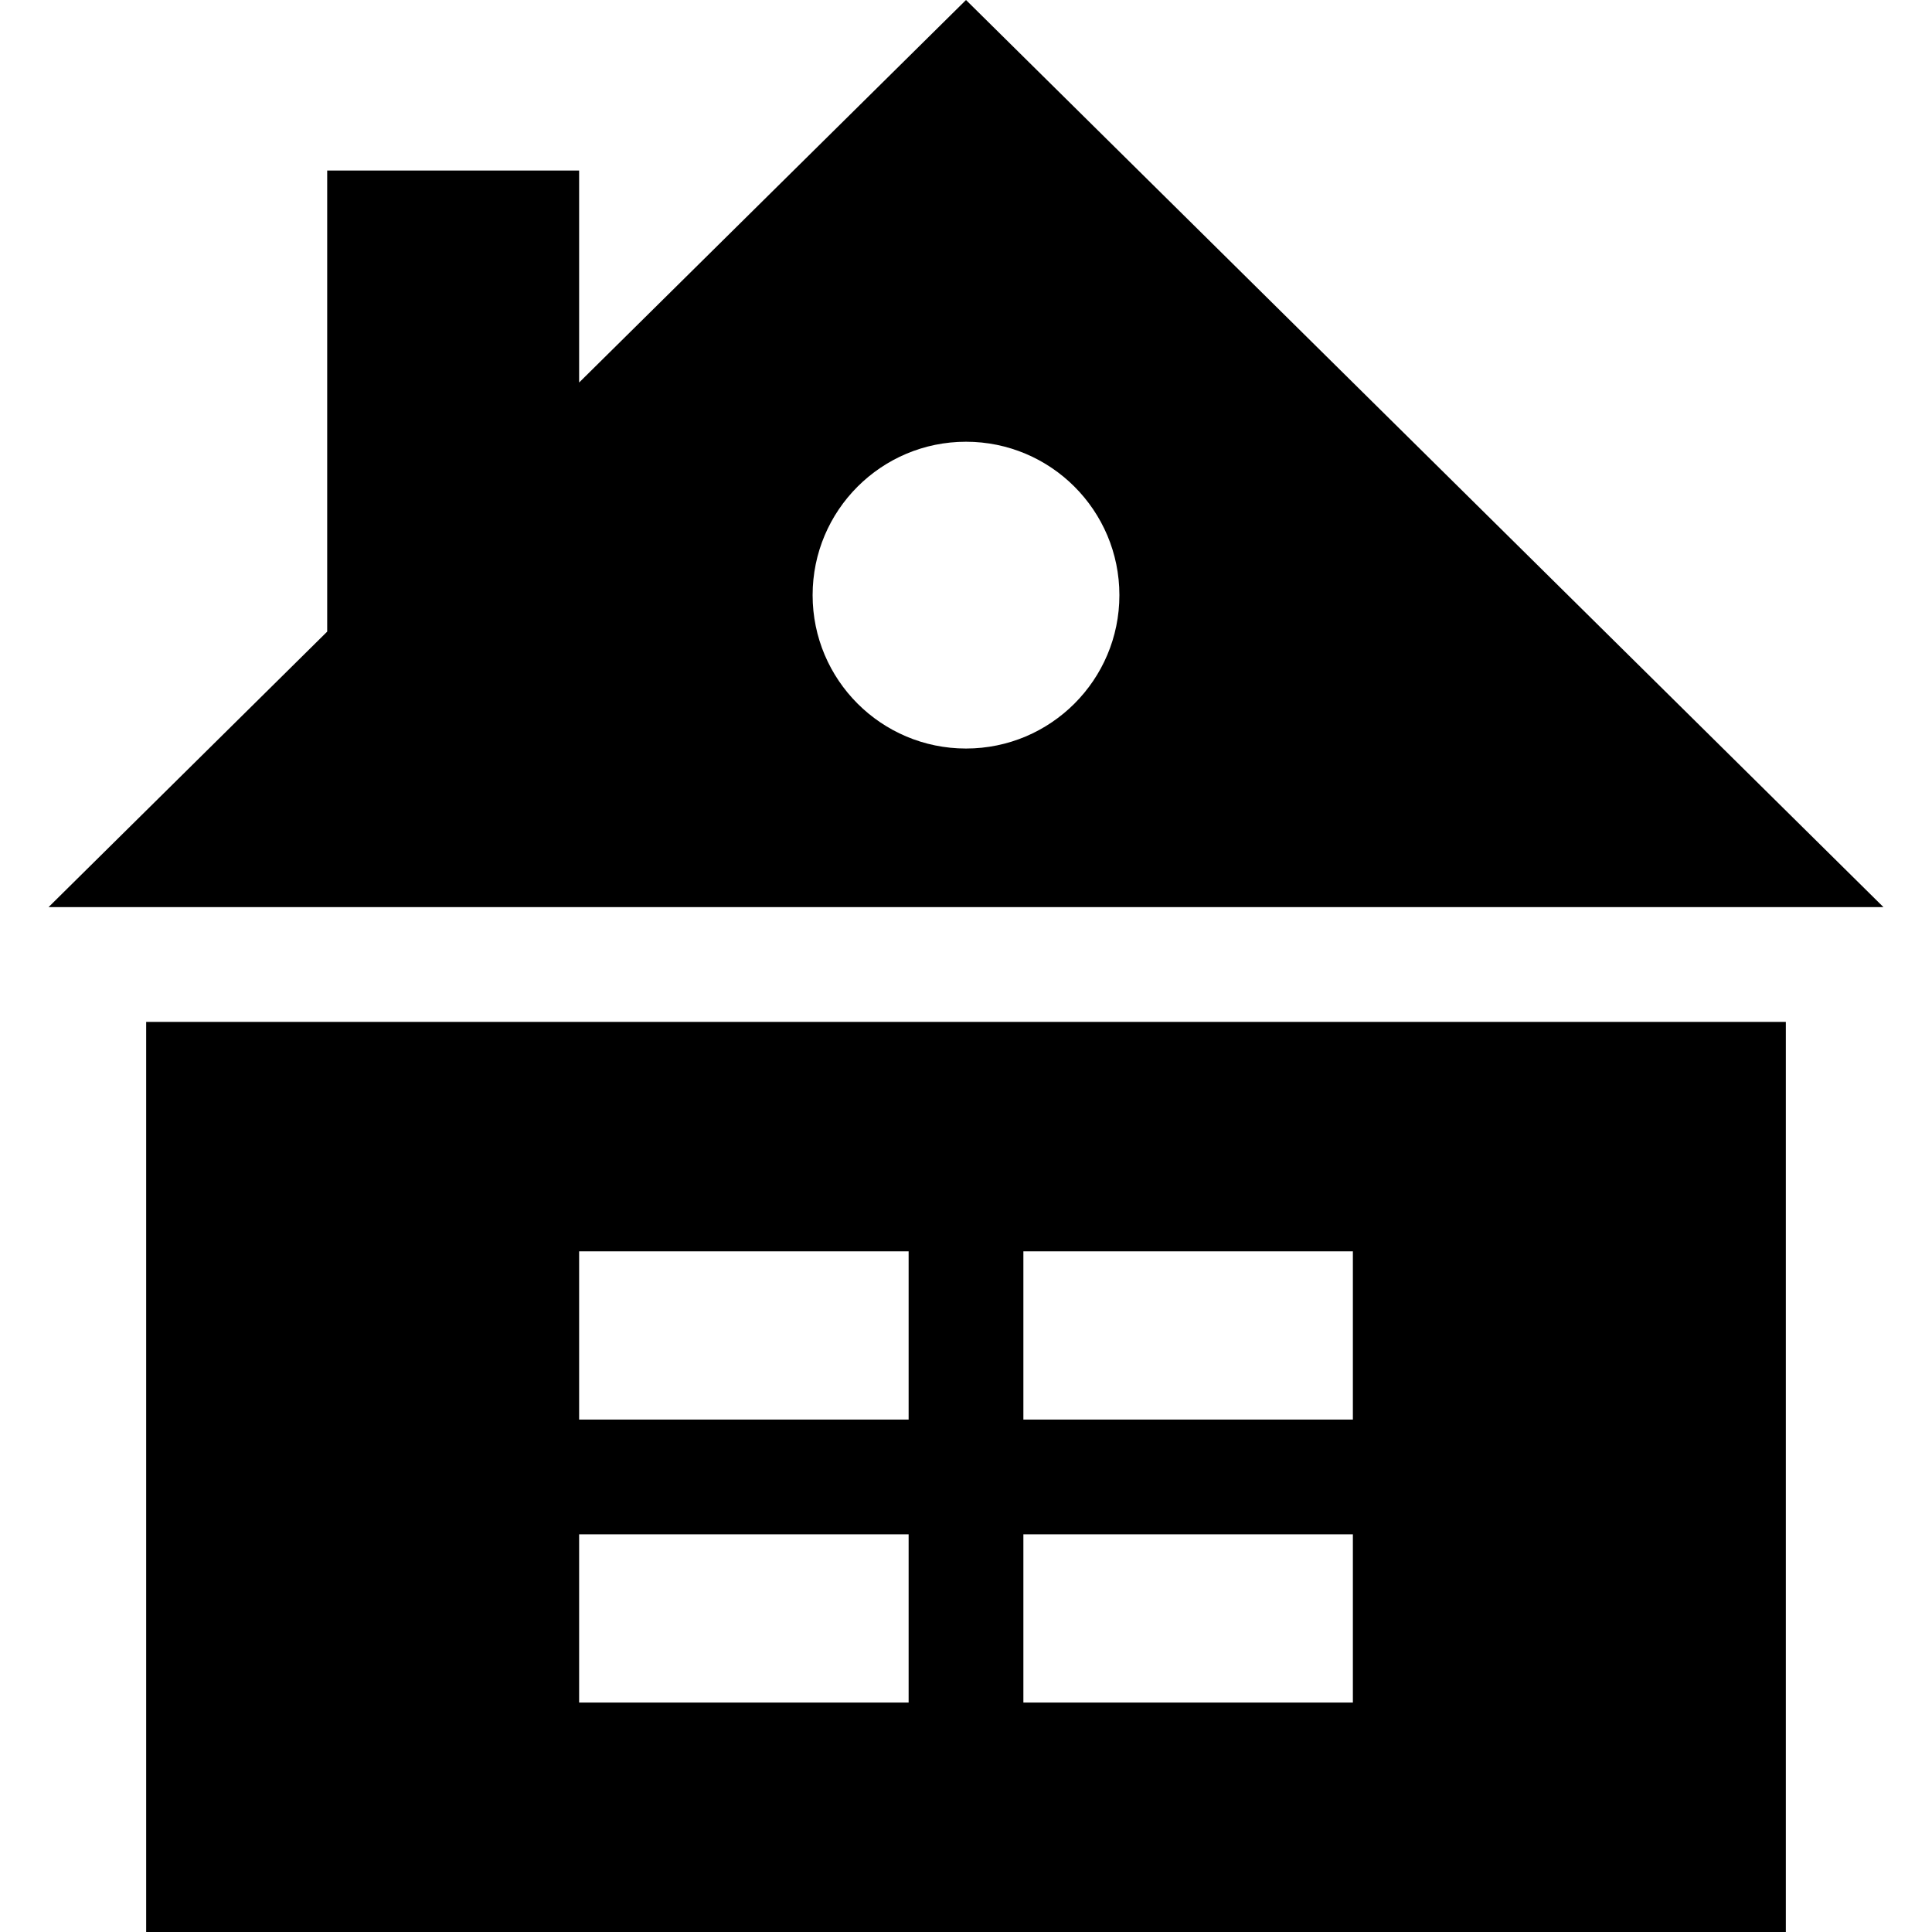 <?xml version="1.0" encoding="iso-8859-1"?>
<!-- Uploaded to: SVG Repo, www.svgrepo.com, Generator: SVG Repo Mixer Tools -->
<svg fill="#000000" height="800px" width="800px" version="1.1" id="Layer_1" xmlns="http://www.w3.org/2000/svg" xmlns:xlink="http://www.w3.org/1999/xlink" 
	 viewBox="0 0 512 512" xml:space="preserve">
<g>
	<g>
		<path d="M38.738,270.811V512h434.526V270.811H38.738z M240.795,451.195h-87.32v-44.583h87.32V451.195z M240.795,376.2h-87.32
			v-44.582h87.32V376.2z M358.526,451.195h-87.32v-44.583h87.32V451.195z M358.526,376.2h-87.32v-44.582h87.32V376.2z"/>
	</g>
</g>
<g>
	<g>
		<path d="M256.001,0L153.475,101.371V45.193H86.71v122.192L12.863,240.4h486.275L256.001,0z M256.001,198.368
			c-22.451,0-40.65-18.2-40.65-40.651s18.2-40.651,40.65-40.651s40.65,18.2,40.65,40.651S278.451,198.368,256.001,198.368z"/>
	</g>
</g>
</svg>